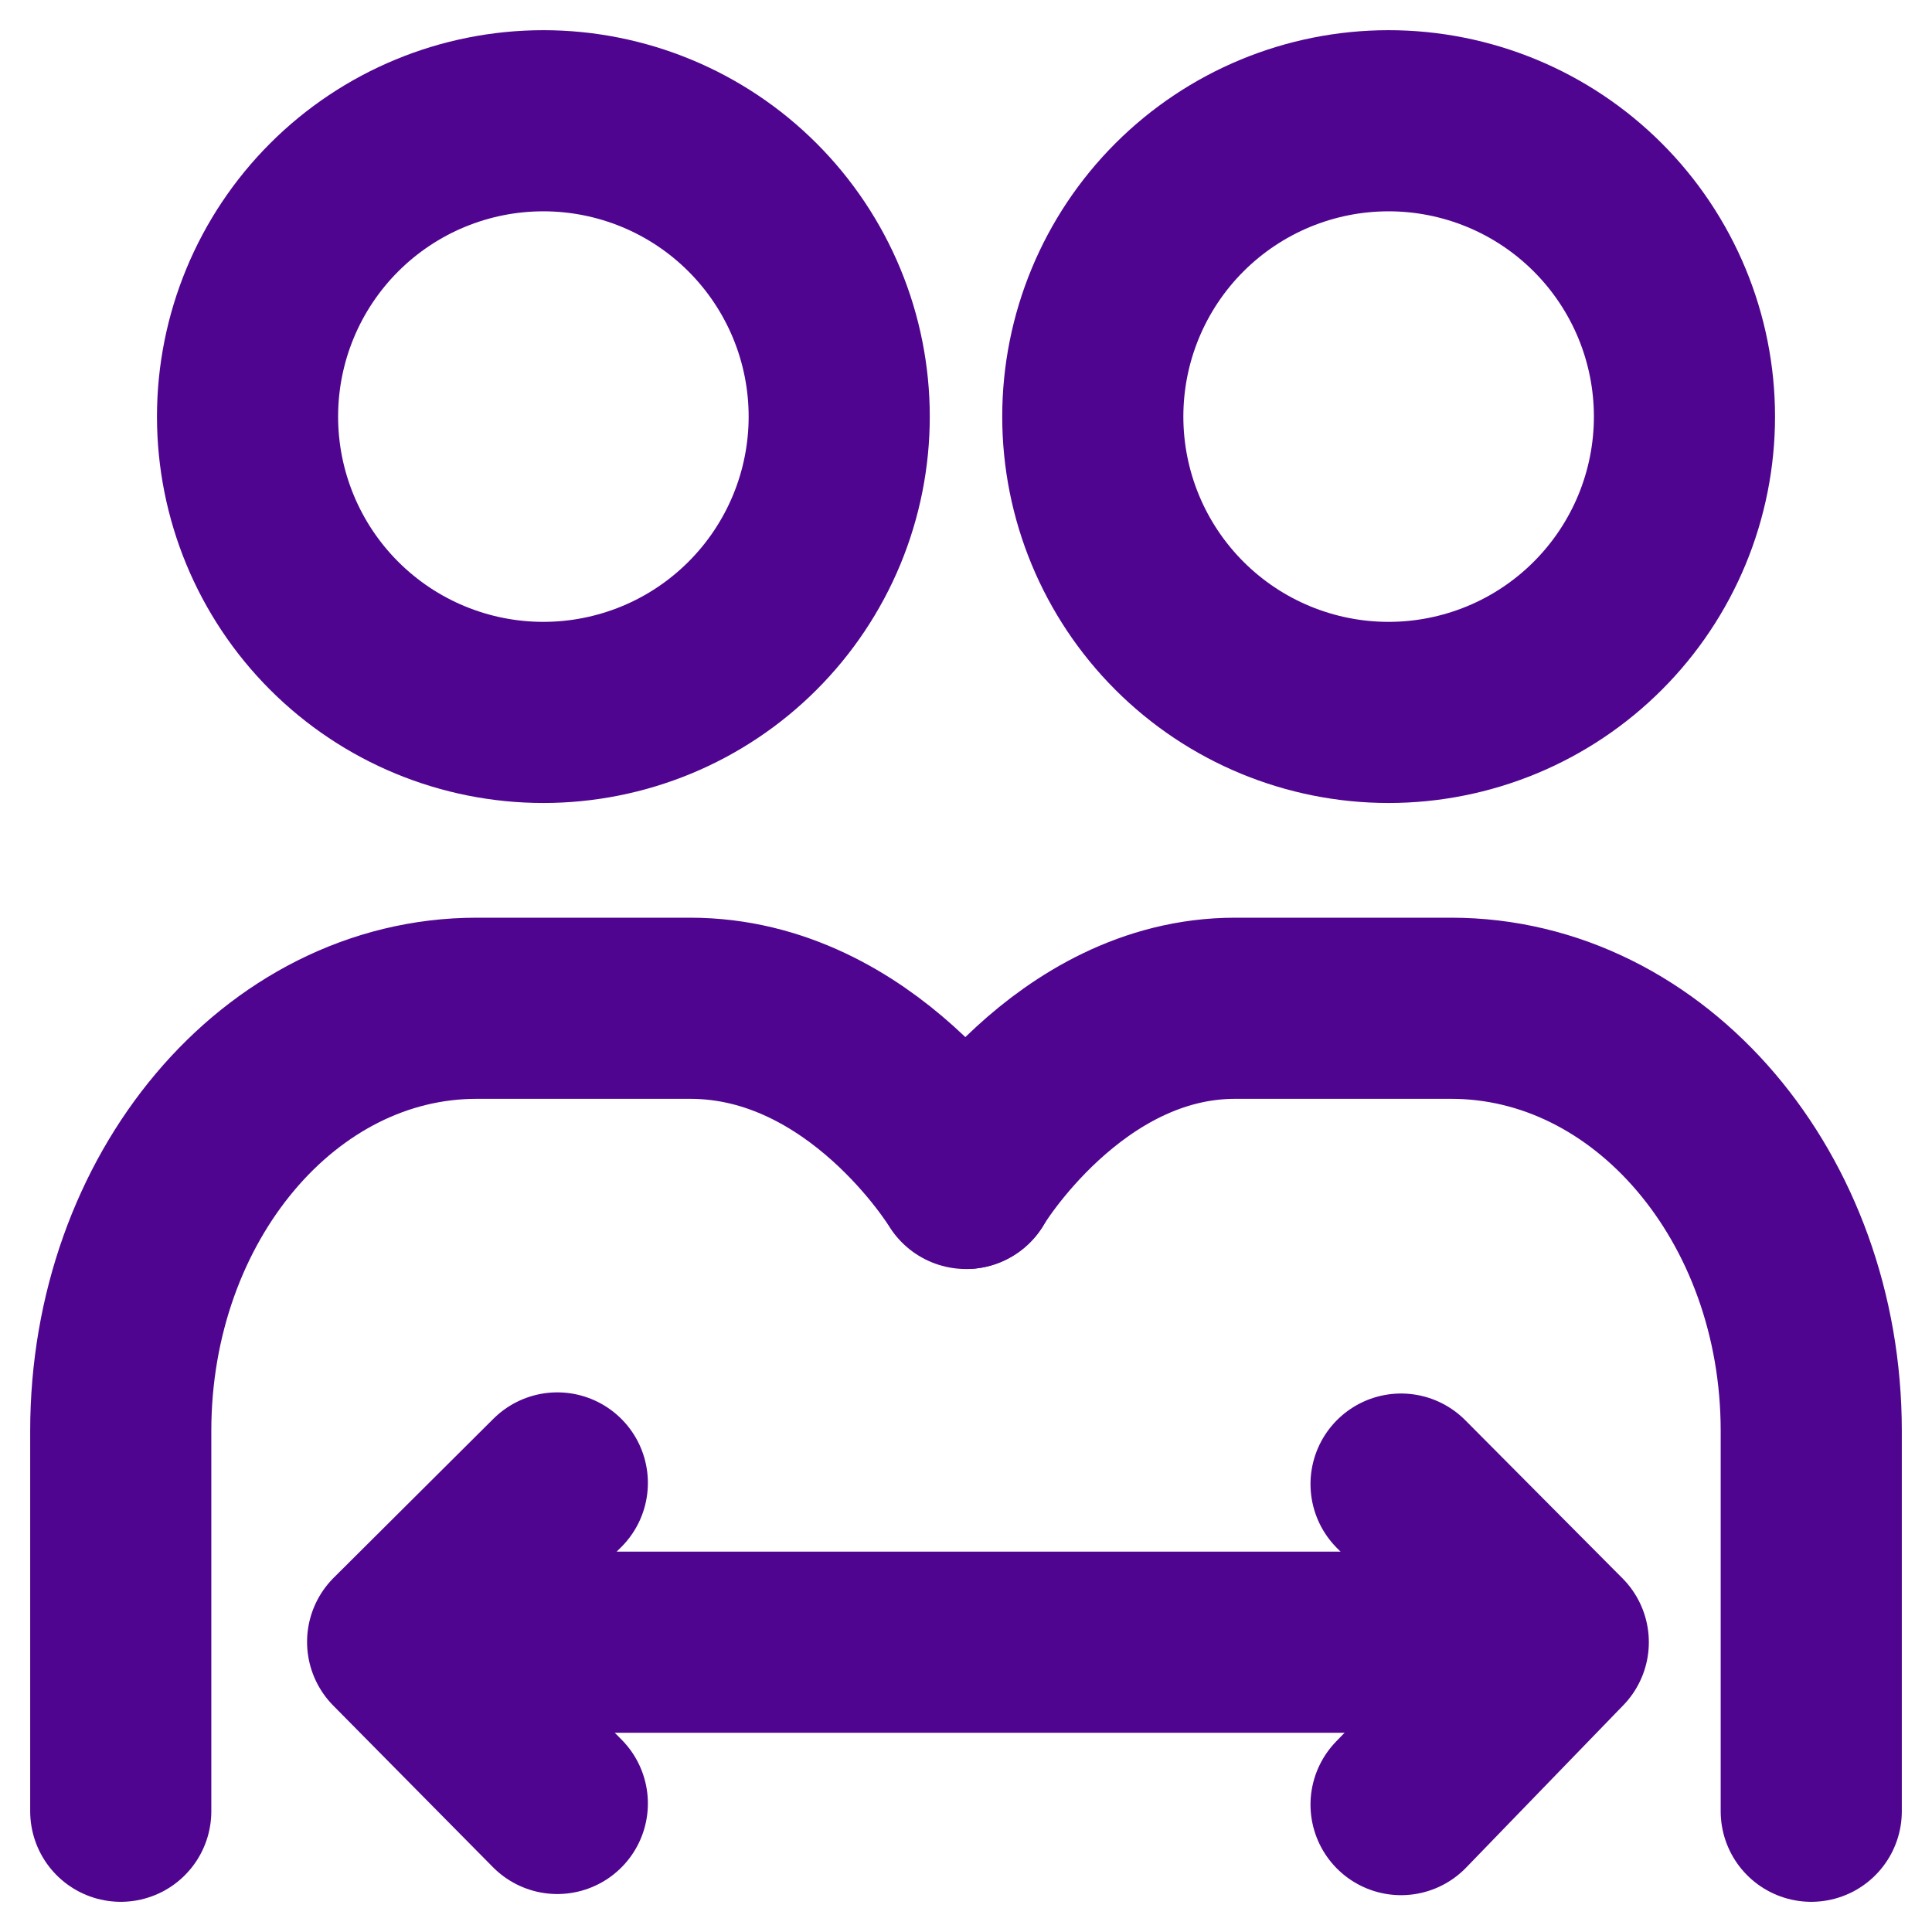 <svg width="32" height="32" viewBox="0 0 32 32" fill="none" xmlns="http://www.w3.org/2000/svg">
<path d="M9 11.8C9.643 11.8 10.28 11.673 10.875 11.427C11.469 11.181 12.009 10.82 12.464 10.365C12.919 9.91 13.28 9.37 13.527 8.775C13.773 8.181 13.9 7.543 13.9 6.9C13.9 6.257 13.773 5.619 13.527 5.025C13.28 4.43 12.919 3.89 12.464 3.435C12.009 2.98 11.469 2.619 10.875 2.373C10.28 2.127 9.643 2 9 2C7.7 2 6.454 2.516 5.535 3.435C4.616 4.354 4.1 5.6 4.1 6.9C4.1 8.2 4.616 9.446 5.535 10.365C6.454 11.284 7.7 11.8 9 11.8V11.8ZM23 11.8C23.643 11.8 24.28 11.673 24.875 11.427C25.469 11.181 26.009 10.82 26.464 10.365C26.919 9.91 27.28 9.37 27.527 8.775C27.773 8.181 27.9 7.543 27.9 6.9C27.9 6.257 27.773 5.619 27.527 5.025C27.28 4.43 26.919 3.89 26.464 3.435C26.009 2.98 25.469 2.619 24.875 2.373C24.28 2.127 23.643 2 23 2C21.7 2 20.454 2.516 19.535 3.435C18.616 4.354 18.1 5.6 18.1 6.9C18.1 8.2 18.616 9.446 19.535 10.365C20.454 11.284 21.7 11.8 23 11.8V11.8Z" stroke="#4F0590" stroke-width="3" stroke-linejoin="round"/>
<path d="M2 30V23.7C2 19.834 4.639 16.7 7.895 16.7H11.432C14.291 16.7 16 19.519 16 19.519" stroke="#4F0590" stroke-width="3" stroke-linecap="round" stroke-linejoin="round"/>
<path d="M30 30V23.7C30 19.834 27.33 16.7 24.036 16.7H20.457C17.684 16.7 15.995 19.519 16 19.519M6.9 27.2H25.8" stroke="#4F0590" stroke-width="3" stroke-linecap="round" stroke-linejoin="round"/>
<path d="M23.206 24.581L24.074 25.454L25.81 27.2L24.074 28.993L23.206 29.89M9.231 24.562L8.349 25.44L6.586 27.195L8.349 28.979L9.231 29.871" stroke="#4F0590" stroke-width="3" stroke-linecap="round" stroke-linejoin="round"/>
</svg>
